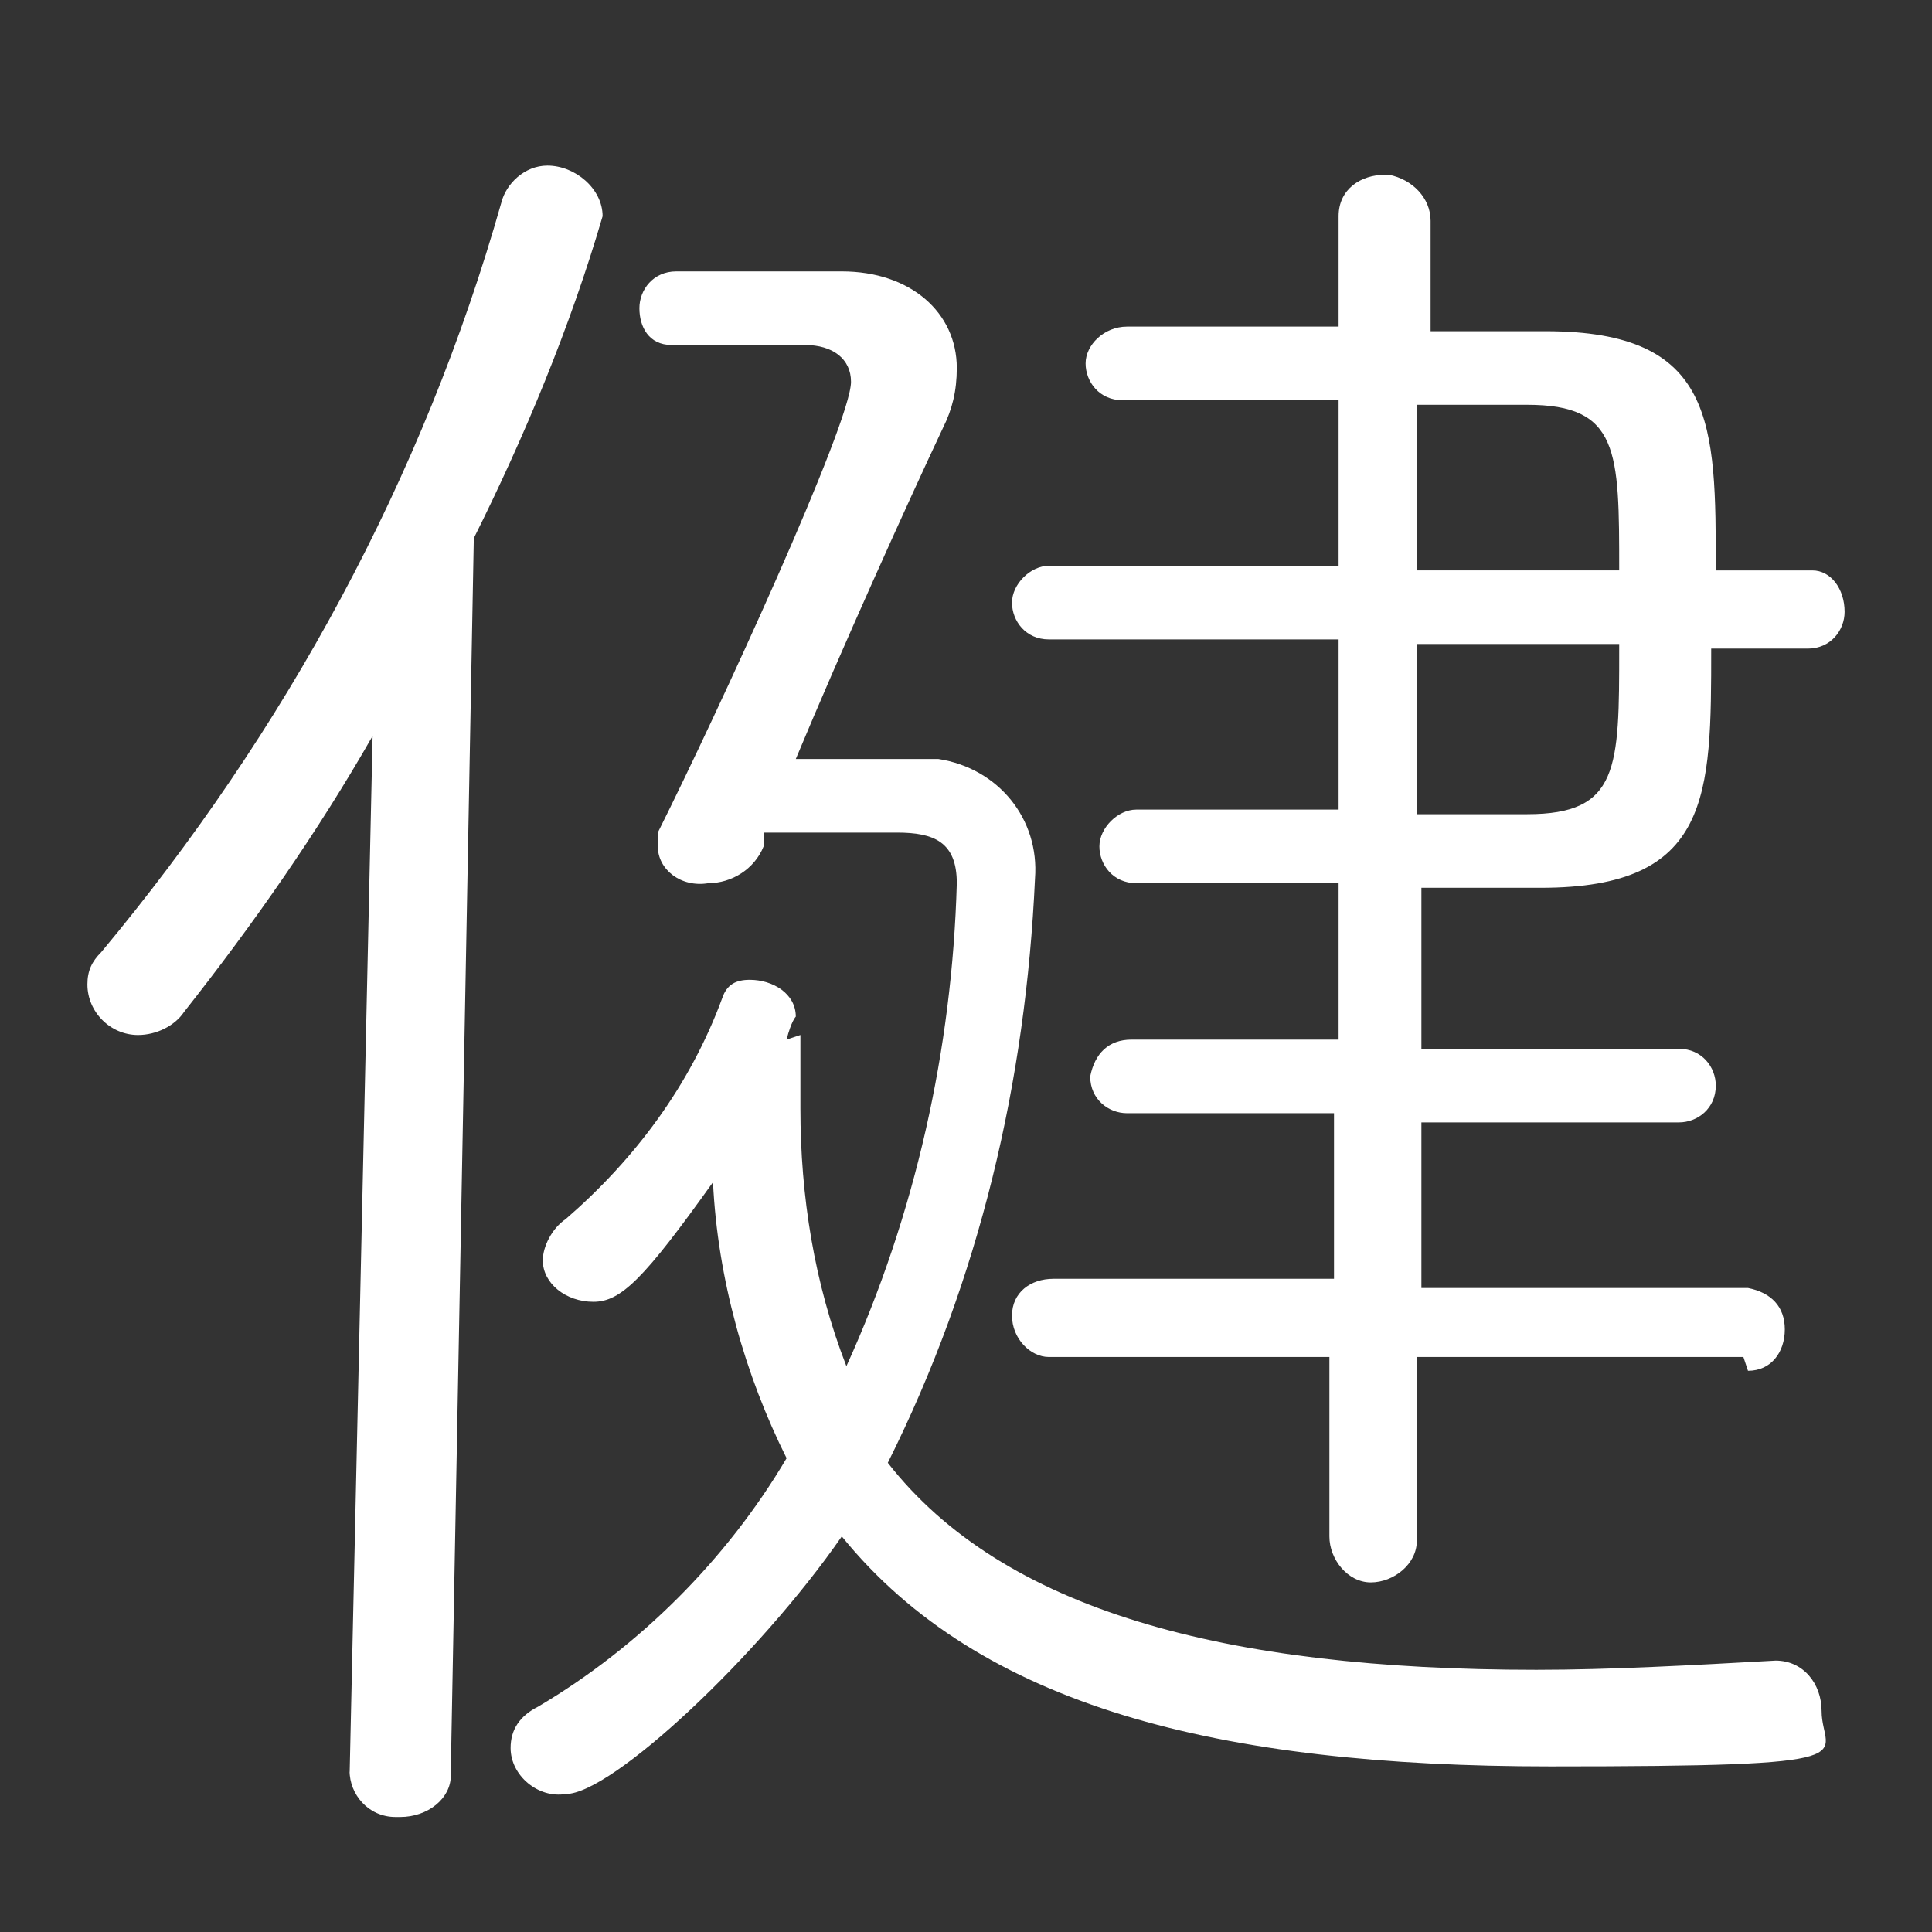 <svg viewBox="0 0 42 42" xmlns="http://www.w3.org/2000/svg"><rect x="0" y="0" width="42" height="42" fill="#333333" stroke="none"/><path d="m0 0h42v42h-42z" fill="none"/><path d="m38 29.8c.5 0 .8-.4.8-.9 0-.5-.3-.8-.8-.9h-7.1s0-3.6 0-3.6h5.6c.4 0 .8-.3.8-.8 0-.4-.3-.8-.8-.8h-5.6v-3.5h2.6c3.7 0 3.7-2 3.7-5.2h2.1c.5 0 .8-.4.8-.8 0-.5-.3-.9-.7-.9h-2.1c0-3.2 0-5.2-3.7-5.2h-2.5v-2.4c0-.5-.4-.9-.9-1 0 0 0 0-.1 0-.5 0-1 .3-1 .9v.1 2.3c-1.6 0-3.3 0-4.6 0-.5 0-.9.4-.9.8 0 .4.3.8.8.8h4.7v3.6h-6.3c-.4 0-.8.4-.8.8 0 .4.3.8.8.8h6.3v3.7c-1.5 0-3 0-4.4 0-.4 0-.8.4-.8.8s.3.8.8.8h4.4v3.4h-4.5c-.5 0-.8.3-.9.8 0 .5.4.8.8.8h4.5v3.6s-6.1 0-6.1 0c-.5 0-.9.3-.9.8 0 .5.4.9.8.9h6.1s0 3.9 0 3.9c0 .5.4 1 .9 1 .5 0 1-.4 1-.9v-4s7.1 0 7.1 0zm-20.9-7.2c.1-.4.2-.5.2-.5 0-.5-.5-.8-1-.8-.3 0-.5.1-.6.4-.7 1.9-1.9 3.5-3.4 4.8-.3.2-.5.6-.5.9 0 .5.5.9 1.1.9s1.1-.5 2.6-2.6c.1 2.1.7 4.2 1.6 6-1.3 2.2-3.2 4.1-5.4 5.4-.4.2-.6.5-.6.9 0 .6.6 1.1 1.2 1 1 0 4.2-3 6-5.6 3 3.7 8.2 5 15.4 5s5.9-.2 5.9-1.2c0-.6-.4-1.1-1-1.1-1.8.1-3.6.2-5.2.2-6.8 0-11.6-1.3-14.1-4.5 2-4 3-8.3 3.2-12.7.1-1.3-.8-2.4-2.1-2.6-.2 0-.3 0-.5 0-.1 0-1.4 0-2.6 0 1-2.4 2.4-5.5 3.2-7.2.2-.4.3-.8.3-1.3 0-1.2-1-2.1-2.5-2.1h-3.6c-.5 0-.8.4-.8.8 0 .4.2.8.7.8h2.9c.6 0 1 .3 1 .8 0 .9-2.9 7.2-4.2 9.8v.3c0 .5.5.9 1.1.8.5 0 1-.3 1.2-.8v-.3h2.9c.8 0 1.3.2 1.3 1.1-.1 3.6-.9 7.2-2.4 10.5-.7-1.8-1-3.7-1-5.6 0-.5 0-1.1 0-1.6zm-9.5 15.9c0 .5.4 1 1 1h.1c.6 0 1.1-.4 1.1-.9 0 0 0 0 0-.1l.5-26.8c1.1-2.2 2.1-4.6 2.8-7 0-.6-.6-1.1-1.2-1.1-.5 0-.9.4-1 .8-1.7 6-4.7 11.5-8.7 16.3-.2.2-.3.4-.3.7 0 .6.5 1.1 1.1 1.1.4 0 .8-.2 1-.5 1.5-1.9 2.9-3.9 4.1-6l-.5 22.6zm27.6-24.4c0 2.6 0 3.6-2 3.6-.7 0-1.6 0-2.4 0v-3.7h4.4zm-4.4-1.7v-3.6h2.4c2 0 2 1 2 3.6z" fill="#fff"/></svg>